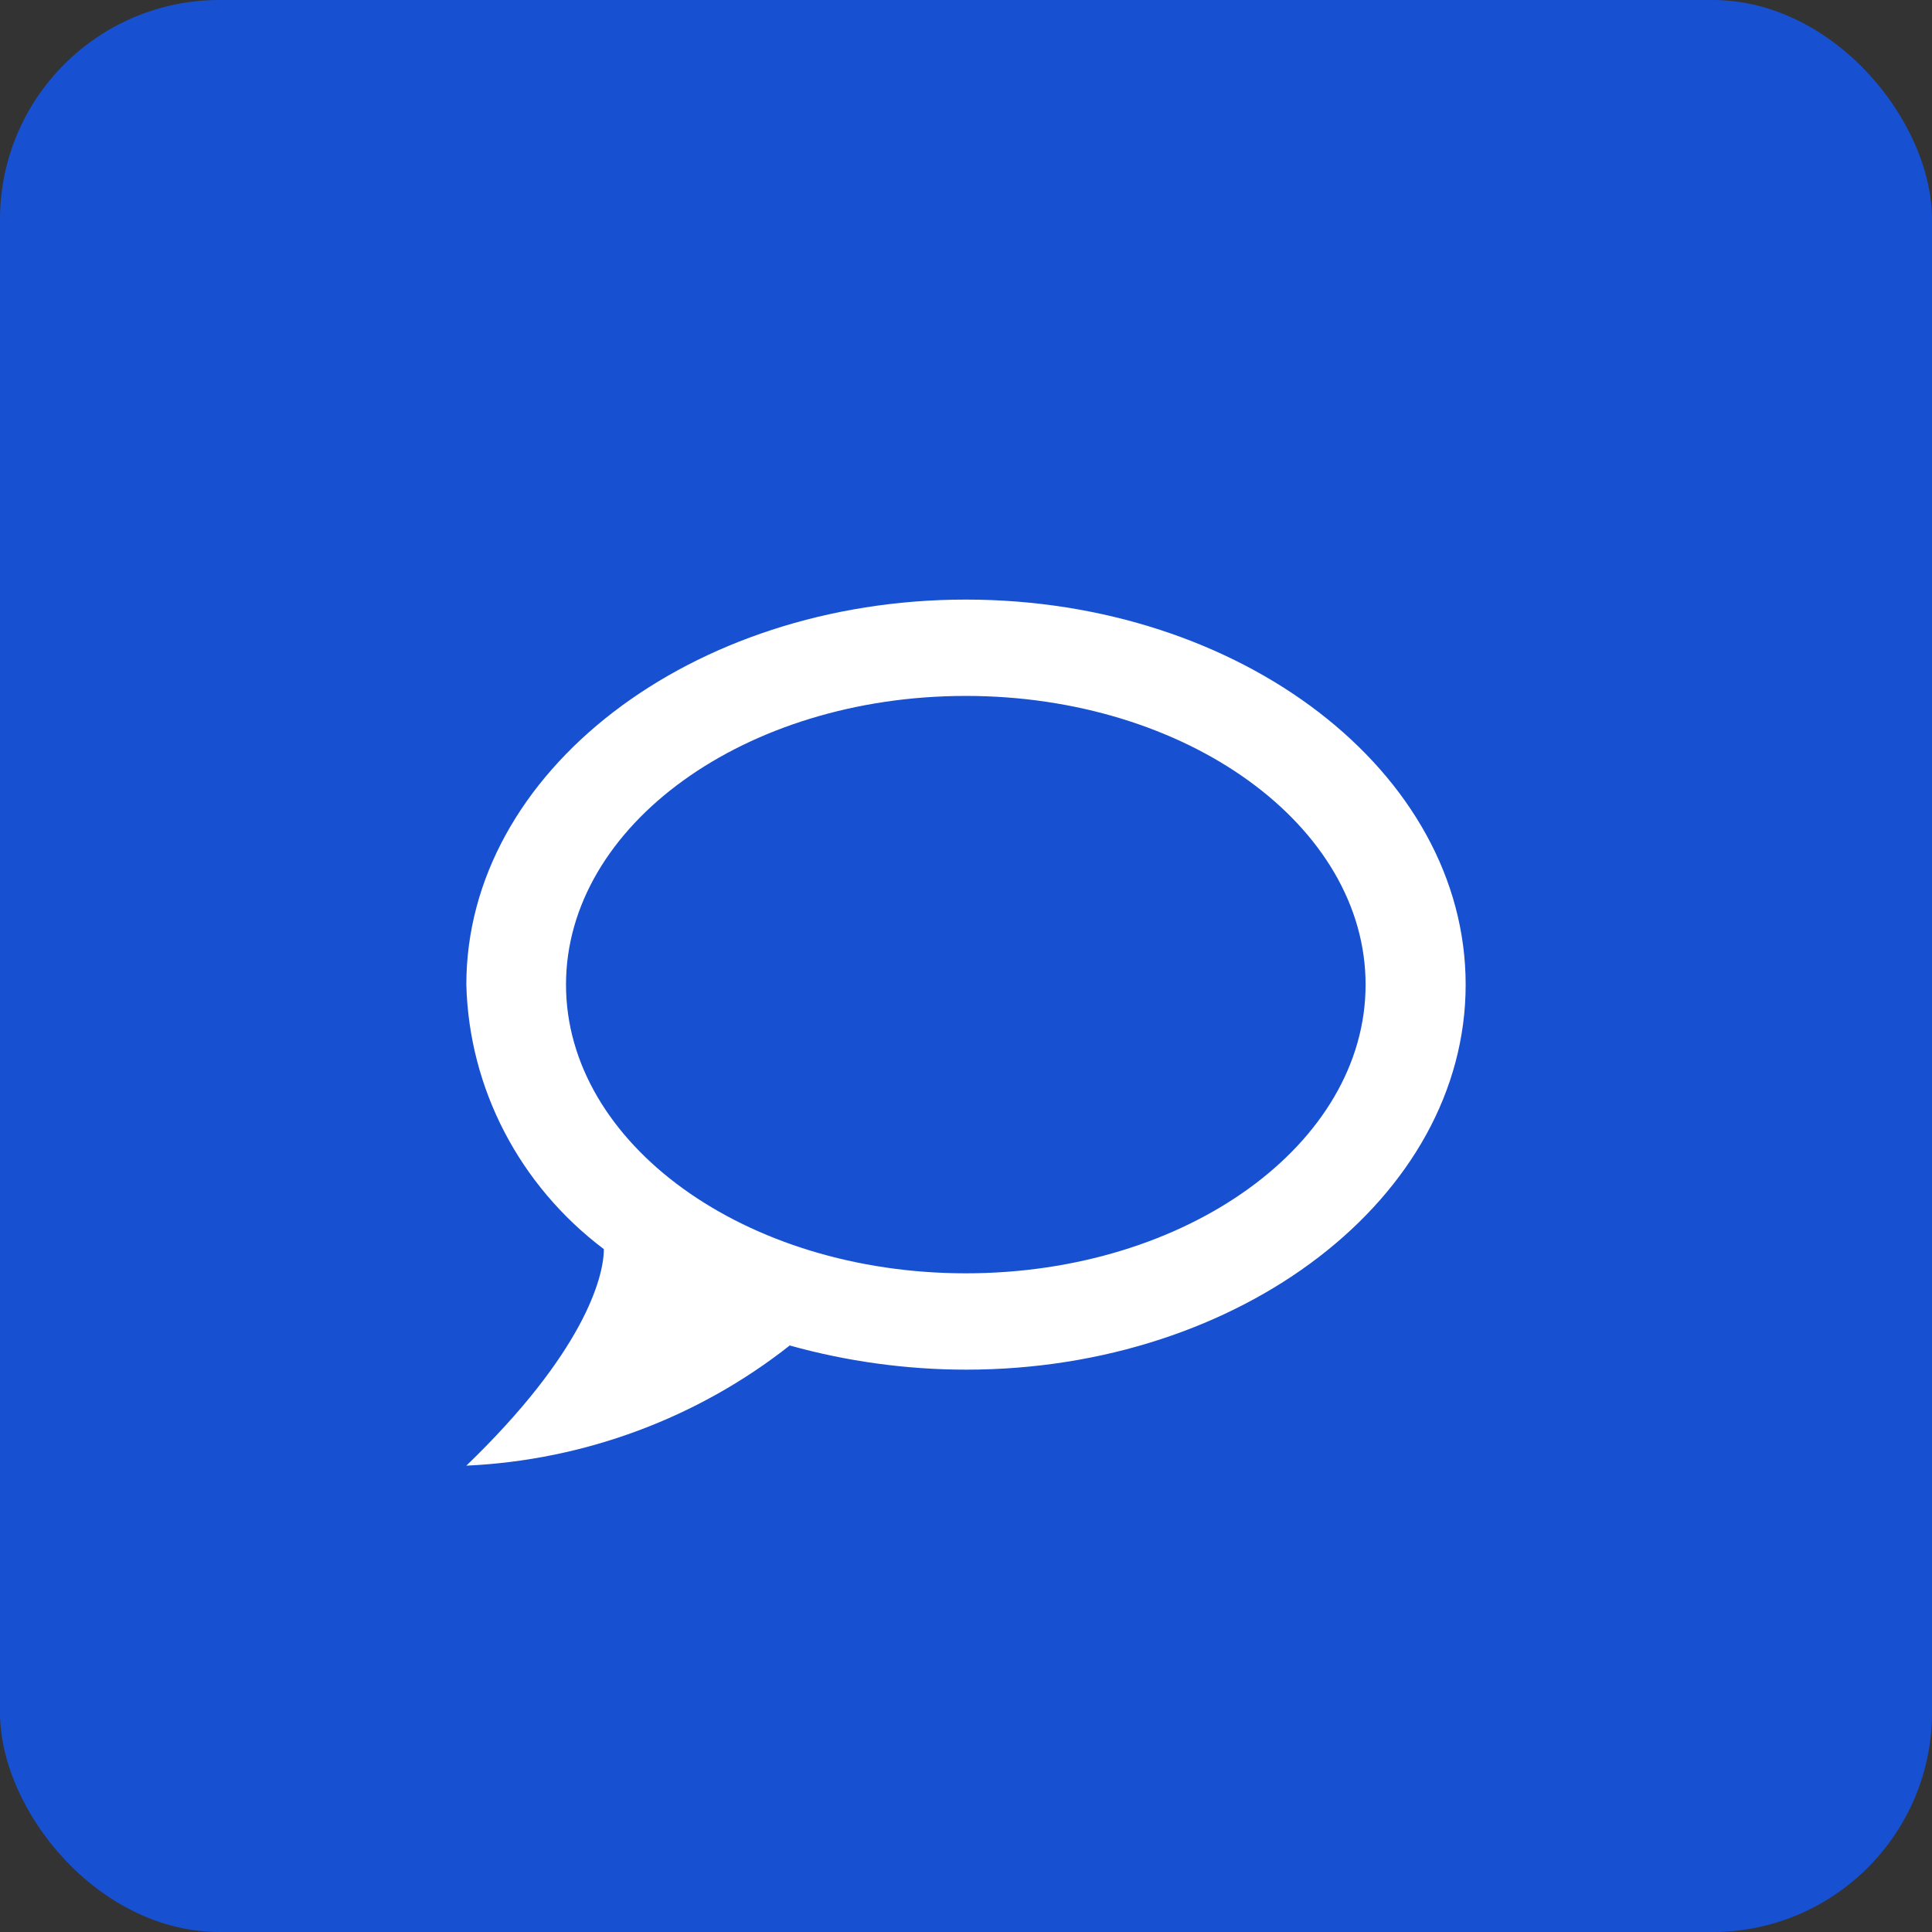 <?xml version="1.0" encoding="UTF-8"?>
<svg xmlns="http://www.w3.org/2000/svg" width="29" height="29" viewBox="0 0 29 29" fill="none">
  <rect x="0" y="0" width="29" height="29" fill="#333333" stroke="none"/>
  <rect width="29" height="29" rx="3.295" fill="#1751D2"></rect>
  <path d="M14.497 9C10.375 9 7 11.584 7 14.78C7.039 16.334 7.793 17.791 9.064 18.75C9.064 19.183 8.749 20.315 7 22C8.777 21.919 10.481 21.28 11.854 20.196C12.709 20.435 13.608 20.559 14.503 20.559C18.625 20.559 22 17.975 22 14.78C22 11.584 18.625 9 14.497 9ZM14.497 19.113C11.184 19.113 8.496 17.168 8.496 14.78C8.496 12.391 11.184 10.446 14.497 10.446C17.81 10.446 20.498 12.391 20.498 14.78C20.498 17.168 17.816 19.113 14.497 19.113Z" fill="white"></path>
</svg>
